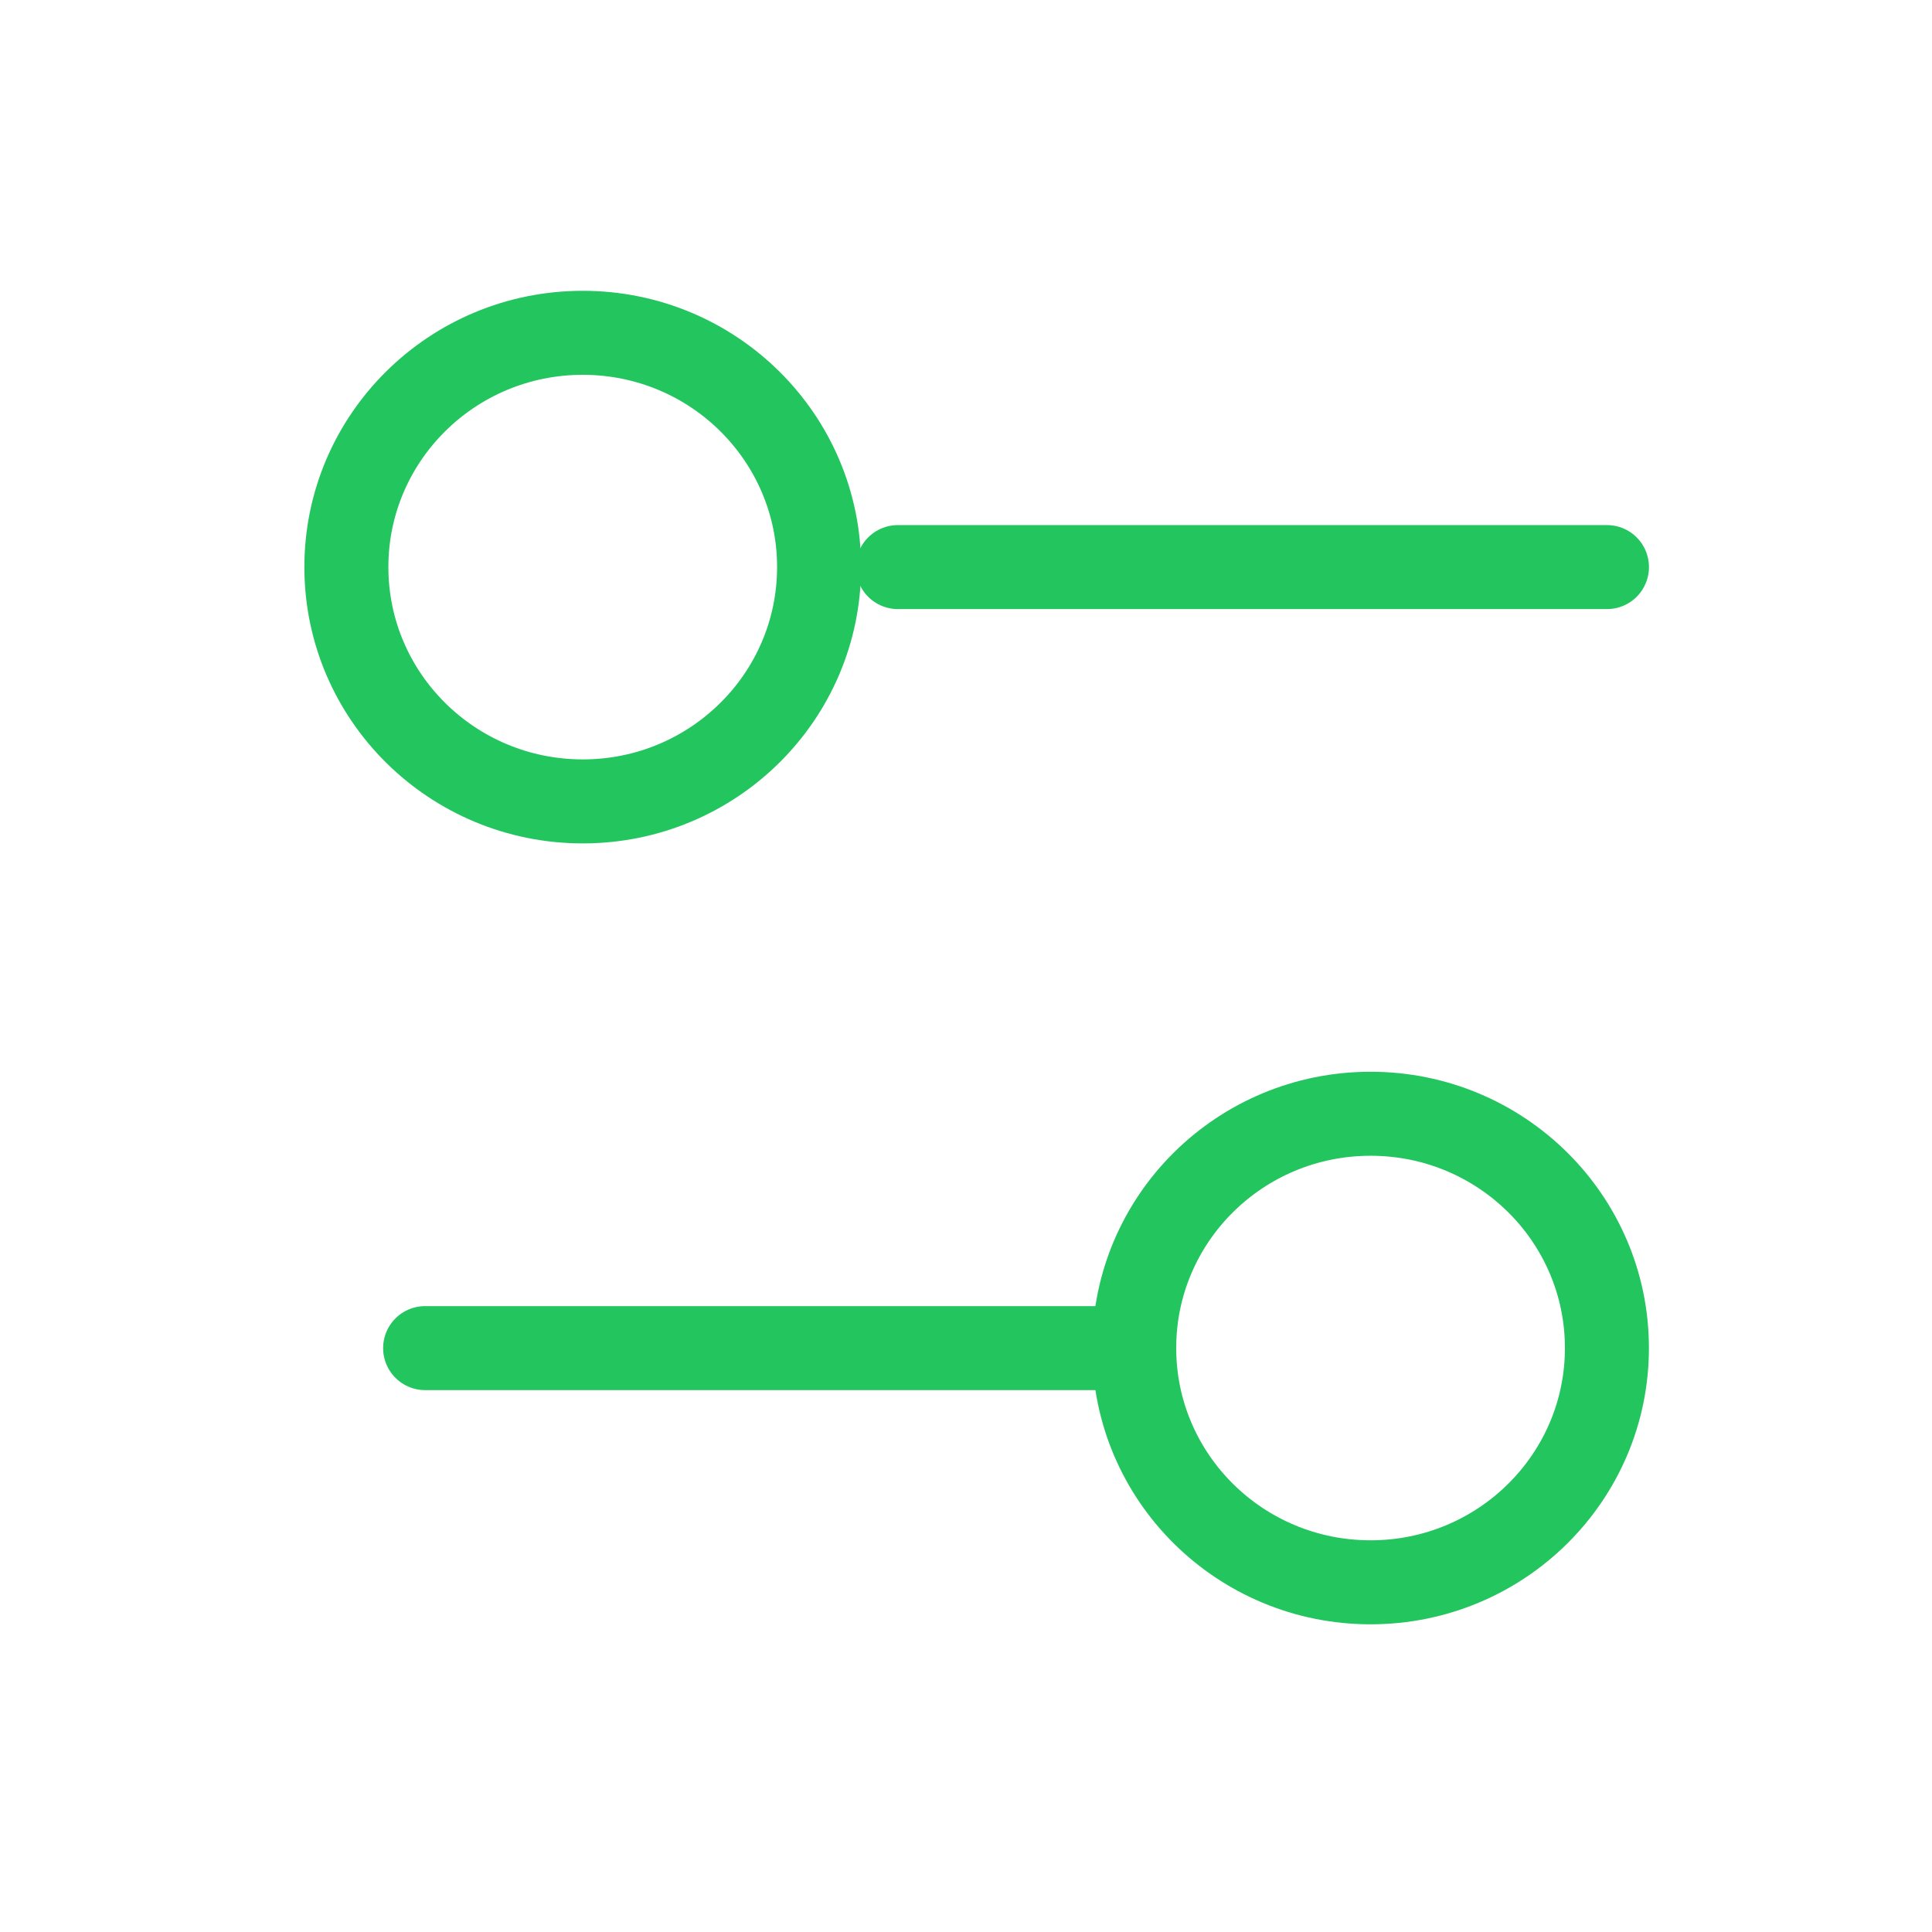 <svg width="46" height="46" viewBox="0 0 46 46" fill="none" xmlns="http://www.w3.org/2000/svg">
<path d="M38.261 13.502H21.378" stroke="#22C55E" stroke-width="2" stroke-linecap="round" stroke-linejoin="round"/>
<path d="M27.005 32.098H10.122" stroke="#22C55E" stroke-width="2" stroke-linecap="round" stroke-linejoin="round"/>
<path d="M32.633 37.674C35.741 37.674 38.26 35.177 38.26 32.096C38.26 29.015 35.741 26.518 32.633 26.518C29.524 26.518 27.005 29.015 27.005 32.096C27.005 35.177 29.524 37.674 32.633 37.674Z" stroke="#22C55E" stroke-width="2" stroke-linecap="round" stroke-linejoin="round"/>
<path d="M13.875 19.081C16.983 19.081 19.502 16.583 19.502 13.502C19.502 10.421 16.983 7.924 13.875 7.924C10.767 7.924 8.247 10.421 8.247 13.502C8.247 16.583 10.767 19.081 13.875 19.081Z" stroke="#22C55E" stroke-width="2" stroke-linecap="round" stroke-linejoin="round"/>
</svg>

